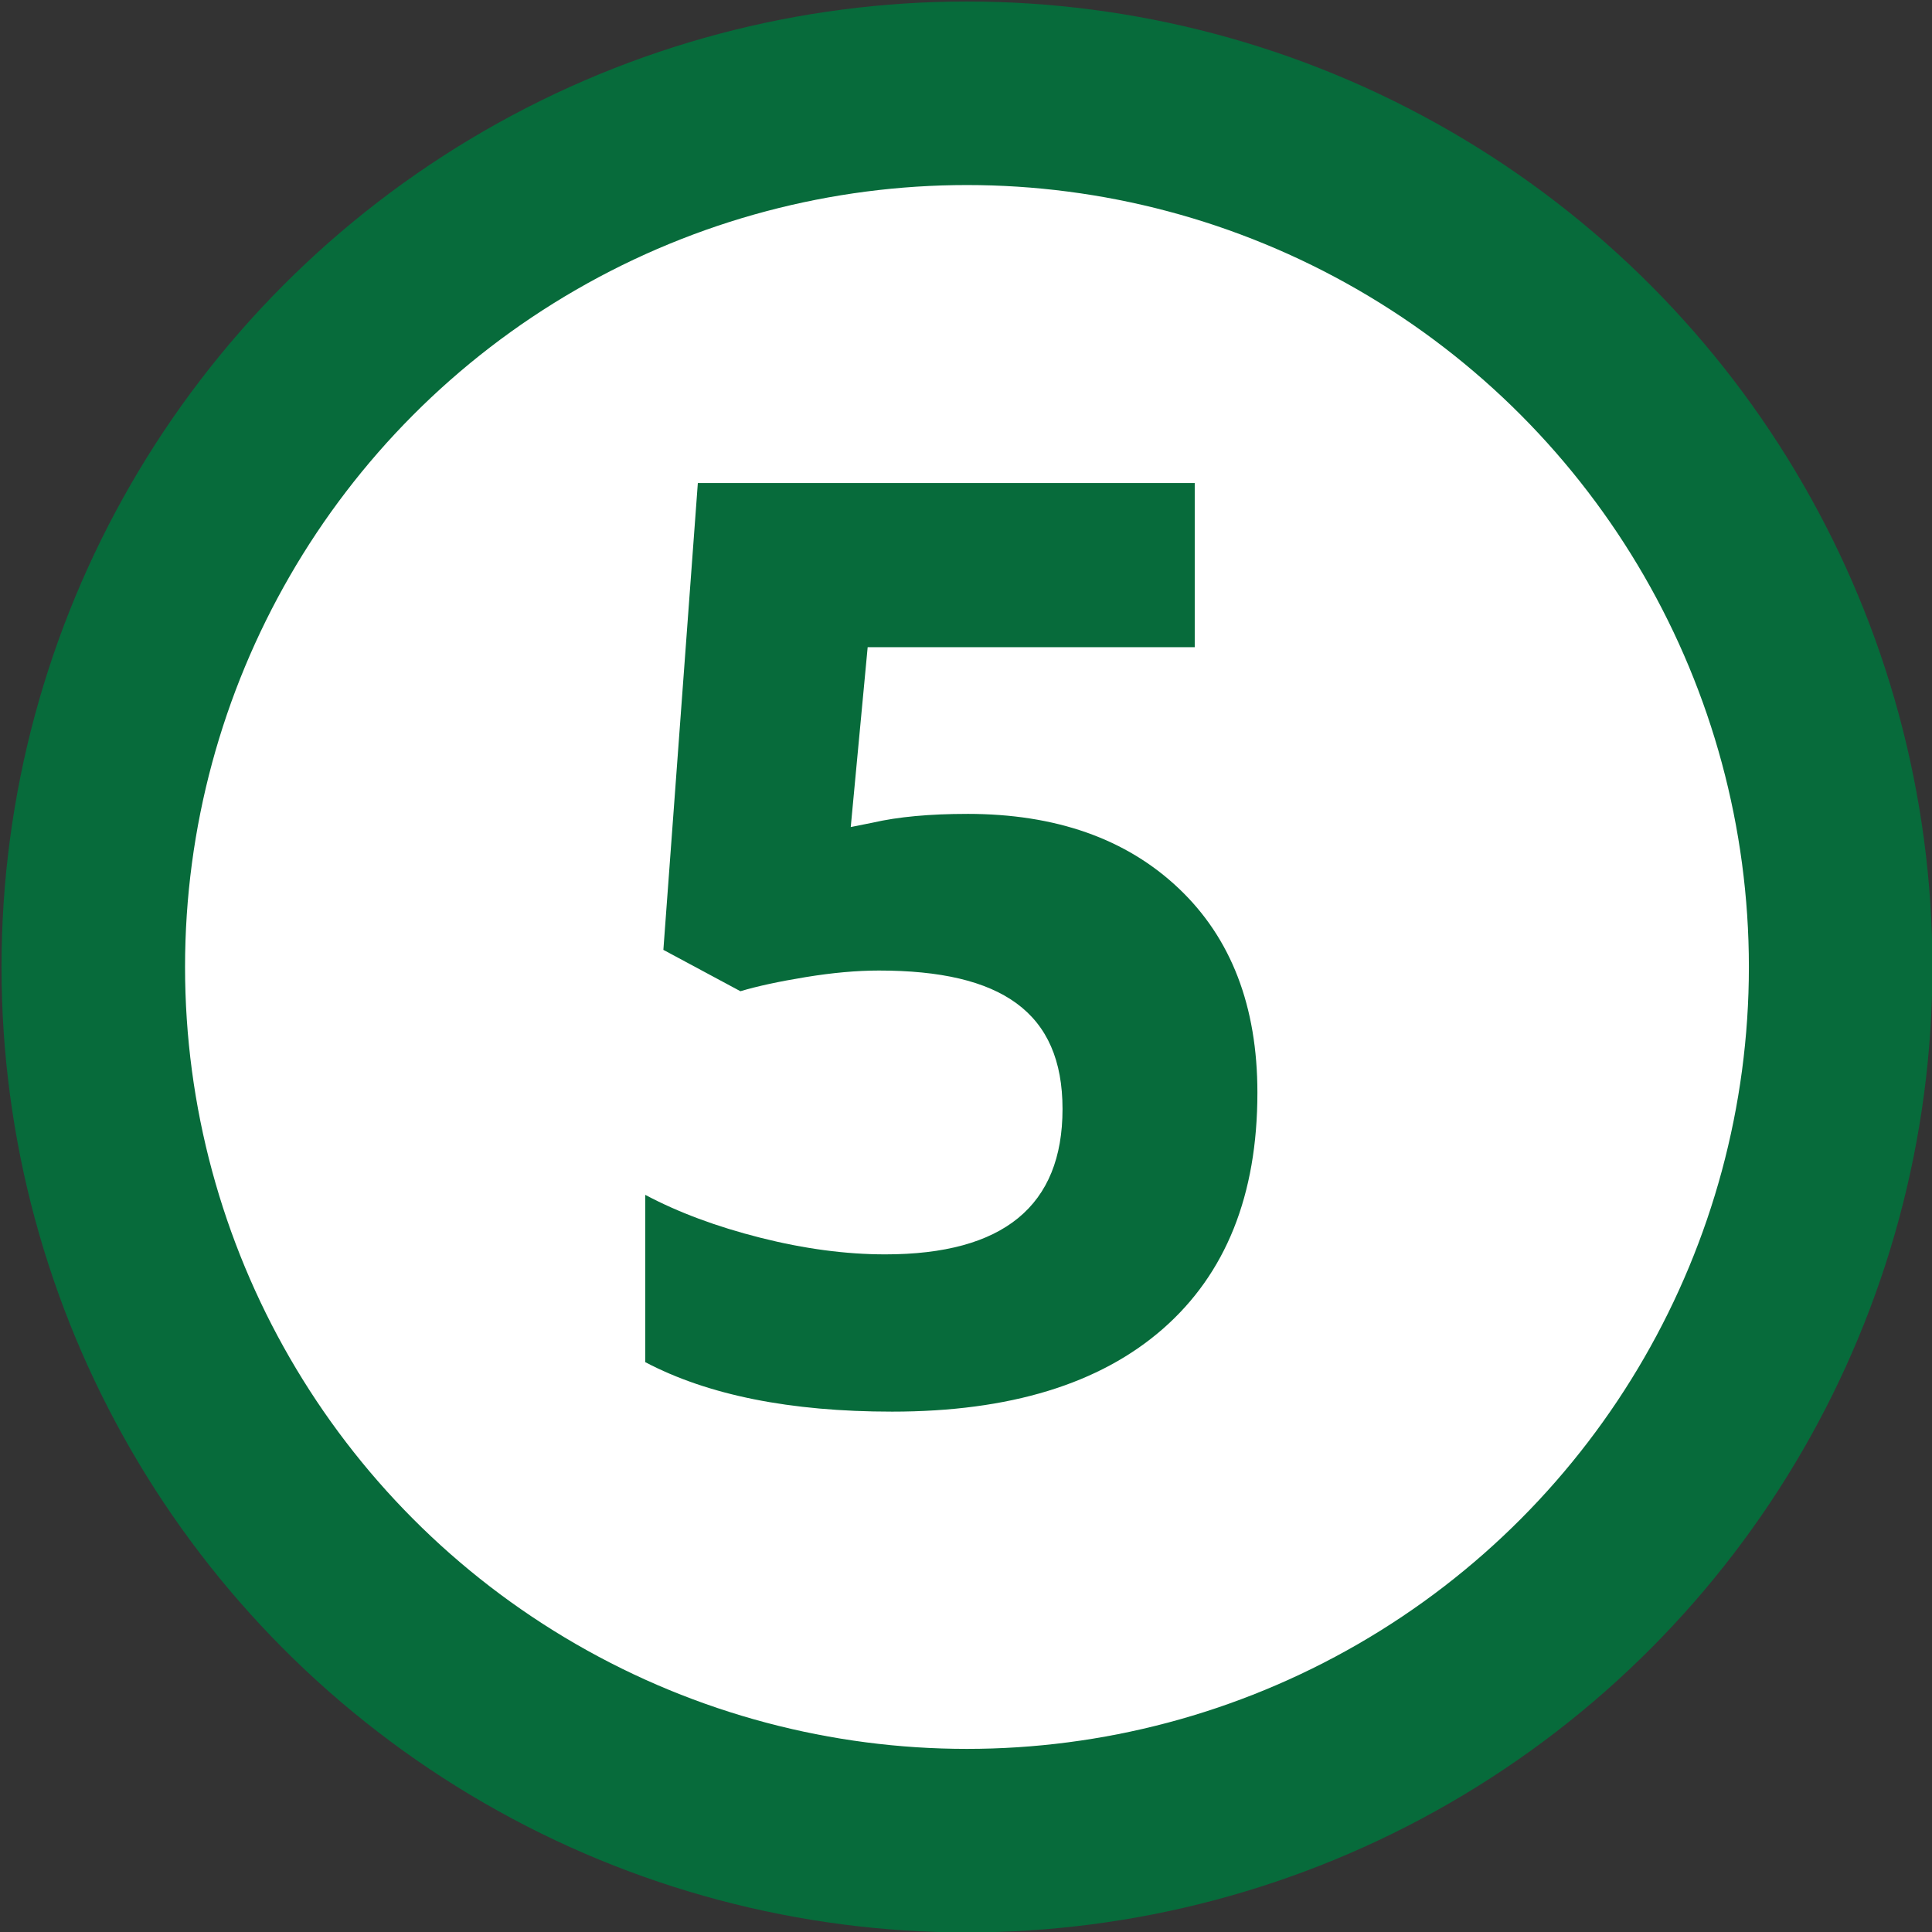 <?xml version="1.0" encoding="UTF-8"?><svg id="ICONS_standard" xmlns="http://www.w3.org/2000/svg" viewBox="0 0 1000 1000"><rect x="0" y="0" width="1000" height="1000" fill="#333333" stroke="none"/><defs><style>.cls-1{fill:#076b3b;}.cls-2{fill:#fff;stroke:#076b3b;stroke-width:95px;}</style></defs><circle class="cls-2" cx="500.5" cy="500.5" r="452.22"/><path class="cls-1" d="m500.67,421.26c45.83,0,82.32,12.87,109.46,38.59,27.13,25.73,40.7,60.97,40.7,105.73,0,52.98-16.33,93.73-48.97,122.27-32.65,28.54-79.35,42.81-140.11,42.81-52.76,0-95.35-8.54-127.78-25.62v-86.59c17.08,9.08,36.97,16.49,59.67,22.22,22.7,5.73,44.21,8.59,64.54,8.59,61.19,0,91.78-25.08,91.78-75.24s-31.68-71.67-95.03-71.67c-11.46,0-24.11,1.14-37.95,3.41-13.84,2.27-25.08,4.7-33.73,7.3l-39.89-21.41,17.84-241.62h257.19v84.97h-169.29l-8.76,93.08,11.35-2.27c13.19-3.03,29.51-4.54,48.97-4.54Z"/></svg>